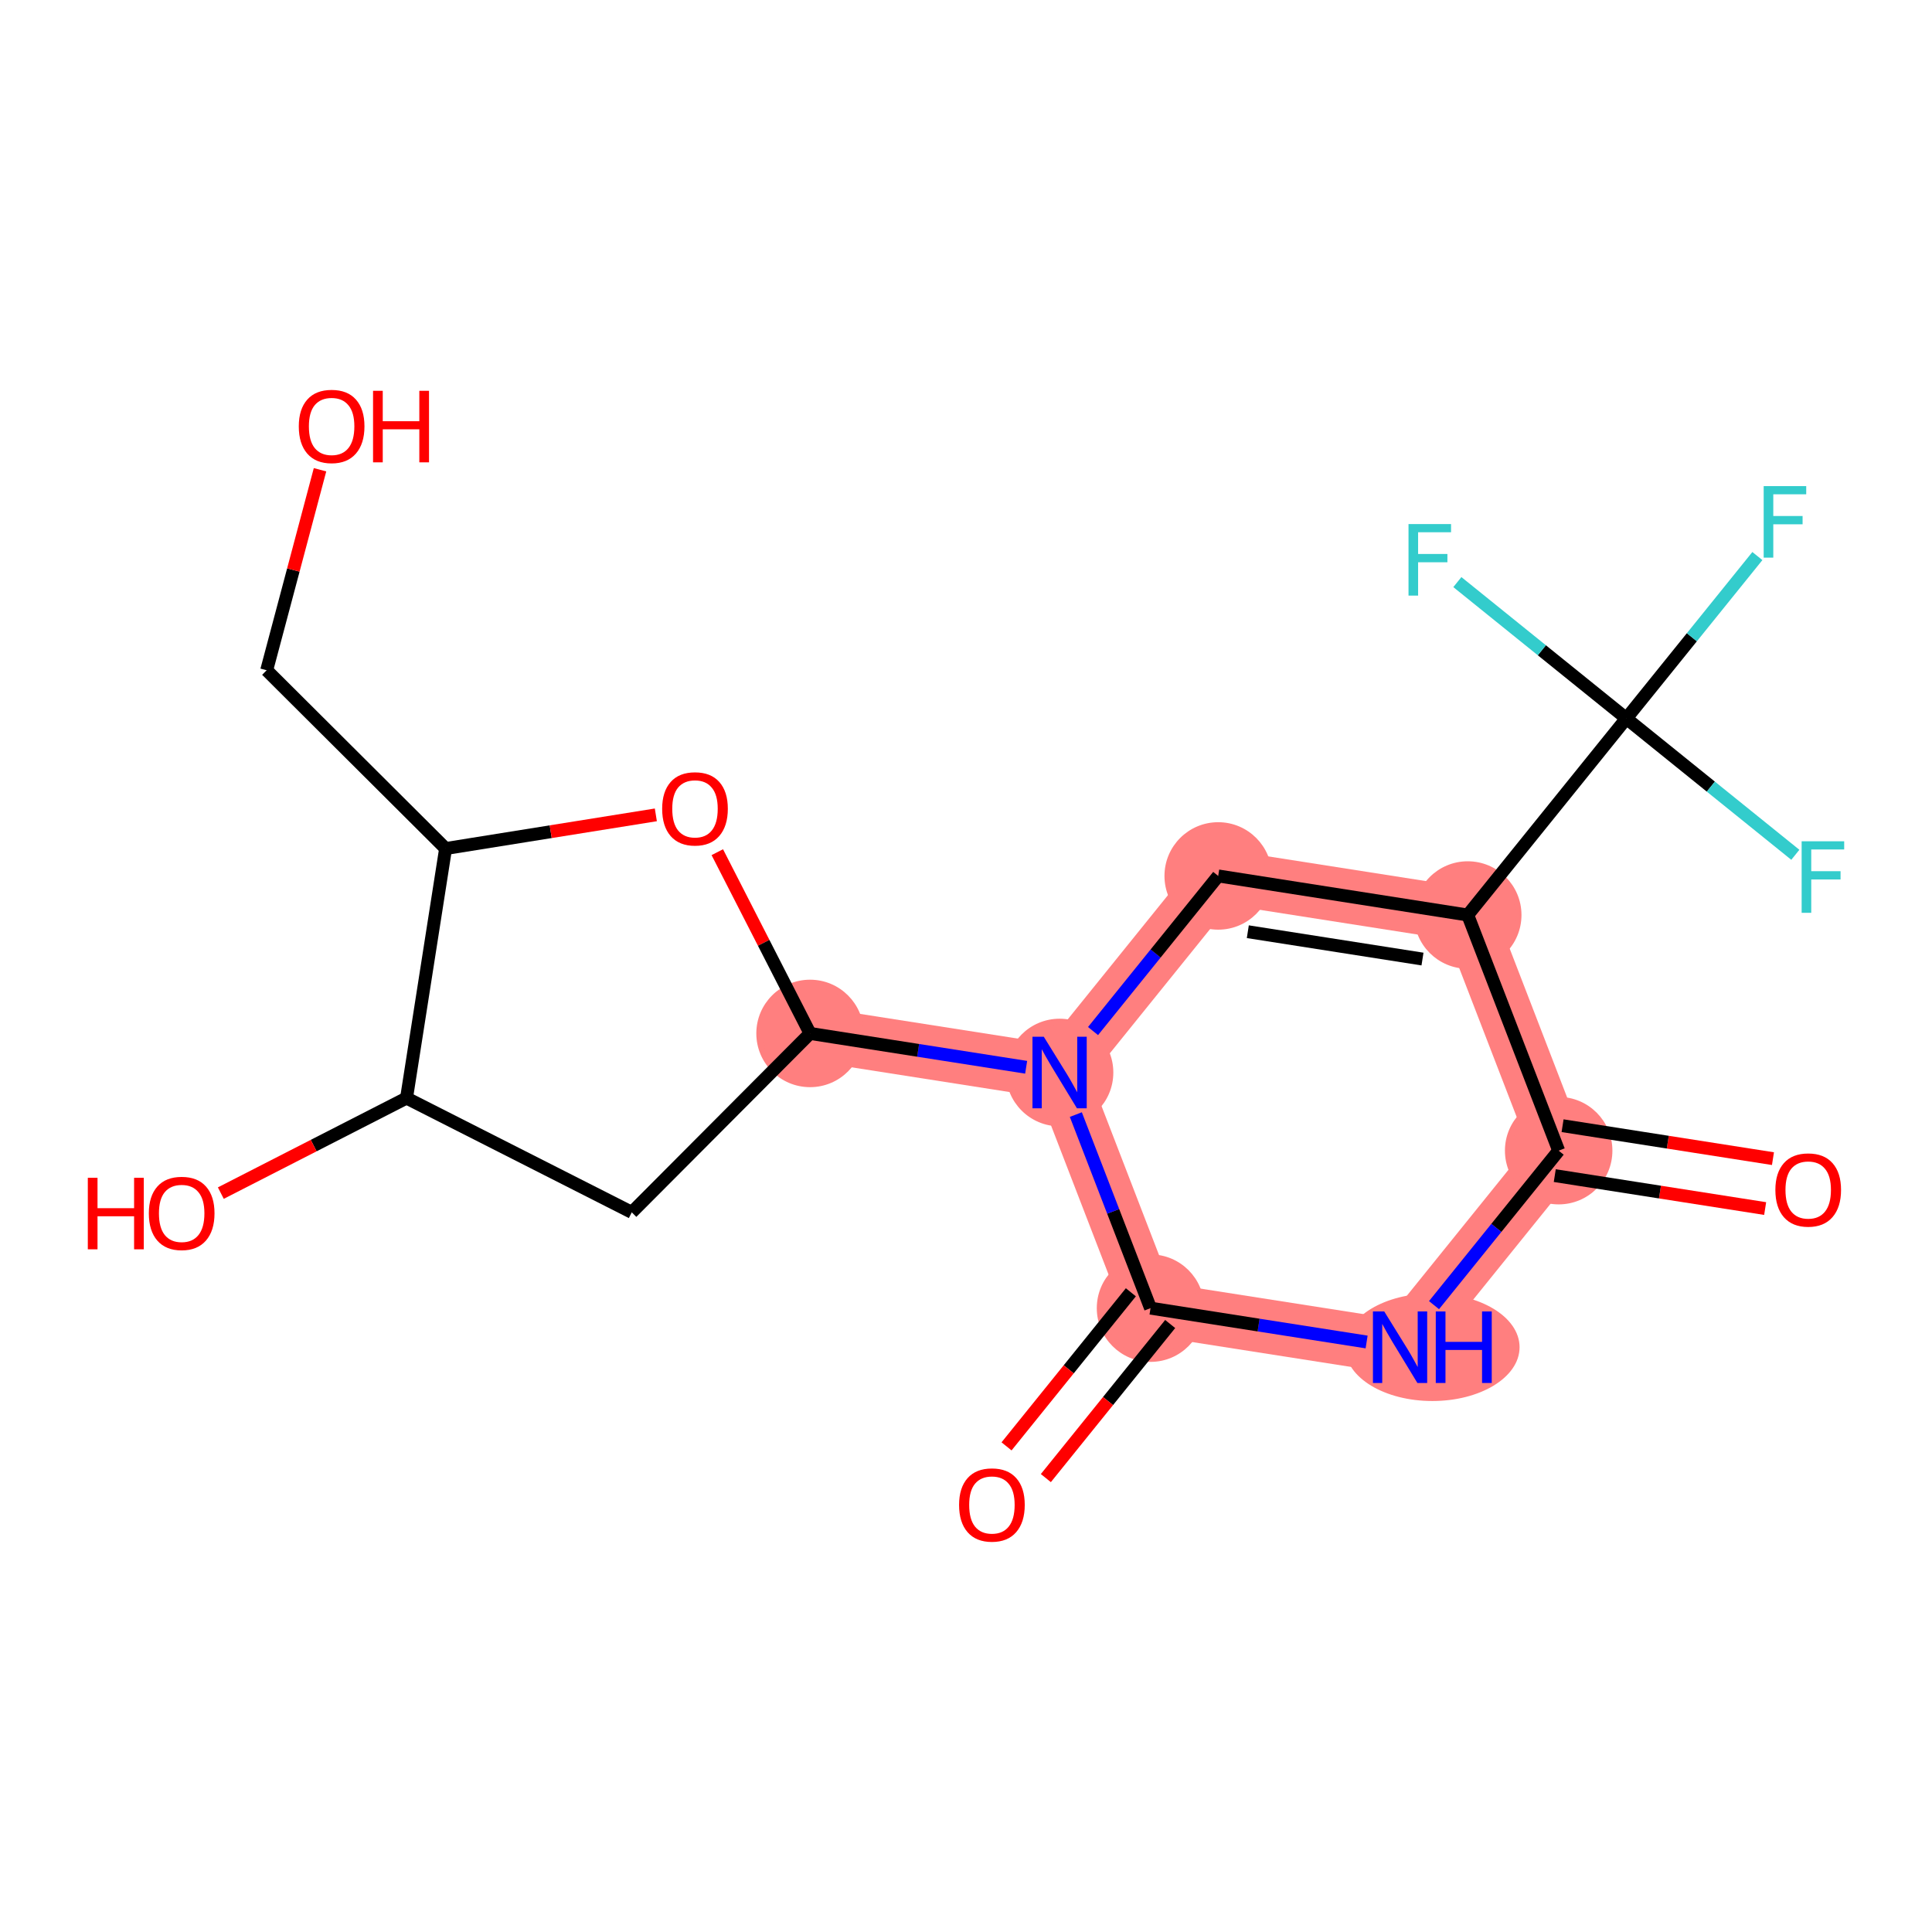 <?xml version='1.0' encoding='iso-8859-1'?>
<svg version='1.1' baseProfile='full'
              xmlns='http://www.w3.org/2000/svg'
                      xmlns:rdkit='http://www.rdkit.org/xml'
                      xmlns:xlink='http://www.w3.org/1999/xlink'
                  xml:space='preserve'
width='300px' height='300px' viewBox='0 0 300 300'>
<!-- END OF HEADER -->
<rect style='opacity:1.0;fill:#FFFFFF;stroke:none' width='300' height='300' x='0' y='0'> </rect>
<rect style='opacity:1.0;fill:#FFFFFF;stroke:none' width='300' height='300' x='0' y='0'> </rect>
<path d='M 242.029,178.673 L 217.401,209.196' style='fill:none;fill-rule:evenodd;stroke:#FF7F7F;stroke-width:8.4px;stroke-linecap:butt;stroke-linejoin:miter;stroke-opacity:1' />
<path d='M 242.029,178.673 L 227.91,142.083' style='fill:none;fill-rule:evenodd;stroke:#FF7F7F;stroke-width:8.4px;stroke-linecap:butt;stroke-linejoin:miter;stroke-opacity:1' />
<path d='M 217.401,209.196 L 178.653,203.129' style='fill:none;fill-rule:evenodd;stroke:#FF7F7F;stroke-width:8.4px;stroke-linecap:butt;stroke-linejoin:miter;stroke-opacity:1' />
<path d='M 178.653,203.129 L 164.533,166.539' style='fill:none;fill-rule:evenodd;stroke:#FF7F7F;stroke-width:8.4px;stroke-linecap:butt;stroke-linejoin:miter;stroke-opacity:1' />
<path d='M 164.533,166.539 L 125.785,160.471' style='fill:none;fill-rule:evenodd;stroke:#FF7F7F;stroke-width:8.4px;stroke-linecap:butt;stroke-linejoin:miter;stroke-opacity:1' />
<path d='M 164.533,166.539 L 189.162,136.015' style='fill:none;fill-rule:evenodd;stroke:#FF7F7F;stroke-width:8.4px;stroke-linecap:butt;stroke-linejoin:miter;stroke-opacity:1' />
<path d='M 189.162,136.015 L 227.91,142.083' style='fill:none;fill-rule:evenodd;stroke:#FF7F7F;stroke-width:8.4px;stroke-linecap:butt;stroke-linejoin:miter;stroke-opacity:1' />
<ellipse cx='242.029' cy='178.673' rx='7.844' ry='7.844'  style='fill:#FF7F7F;fill-rule:evenodd;stroke:#FF7F7F;stroke-width:1.0px;stroke-linecap:butt;stroke-linejoin:miter;stroke-opacity:1' />
<ellipse cx='222.413' cy='209.196' rx='13.046' ry='7.854'  style='fill:#FF7F7F;fill-rule:evenodd;stroke:#FF7F7F;stroke-width:1.0px;stroke-linecap:butt;stroke-linejoin:miter;stroke-opacity:1' />
<ellipse cx='178.653' cy='203.129' rx='7.844' ry='7.844'  style='fill:#FF7F7F;fill-rule:evenodd;stroke:#FF7F7F;stroke-width:1.0px;stroke-linecap:butt;stroke-linejoin:miter;stroke-opacity:1' />
<ellipse cx='164.533' cy='166.539' rx='7.844' ry='7.854'  style='fill:#FF7F7F;fill-rule:evenodd;stroke:#FF7F7F;stroke-width:1.0px;stroke-linecap:butt;stroke-linejoin:miter;stroke-opacity:1' />
<ellipse cx='125.785' cy='160.471' rx='7.844' ry='7.844'  style='fill:#FF7F7F;fill-rule:evenodd;stroke:#FF7F7F;stroke-width:1.0px;stroke-linecap:butt;stroke-linejoin:miter;stroke-opacity:1' />
<ellipse cx='189.162' cy='136.015' rx='7.844' ry='7.844'  style='fill:#FF7F7F;fill-rule:evenodd;stroke:#FF7F7F;stroke-width:1.0px;stroke-linecap:butt;stroke-linejoin:miter;stroke-opacity:1' />
<ellipse cx='227.91' cy='142.083' rx='7.844' ry='7.844'  style='fill:#FF7F7F;fill-rule:evenodd;stroke:#FF7F7F;stroke-width:1.0px;stroke-linecap:butt;stroke-linejoin:miter;stroke-opacity:1' />
<path class='bond-0 atom-0 atom-1' d='M 275.305,179.914 L 258.971,177.356' style='fill:none;fill-rule:evenodd;stroke:#FF0000;stroke-width:2.0px;stroke-linecap:butt;stroke-linejoin:miter;stroke-opacity:1' />
<path class='bond-0 atom-0 atom-1' d='M 258.971,177.356 L 242.636,174.798' style='fill:none;fill-rule:evenodd;stroke:#000000;stroke-width:2.0px;stroke-linecap:butt;stroke-linejoin:miter;stroke-opacity:1' />
<path class='bond-0 atom-0 atom-1' d='M 274.092,187.663 L 257.757,185.105' style='fill:none;fill-rule:evenodd;stroke:#FF0000;stroke-width:2.0px;stroke-linecap:butt;stroke-linejoin:miter;stroke-opacity:1' />
<path class='bond-0 atom-0 atom-1' d='M 257.757,185.105 L 241.423,182.548' style='fill:none;fill-rule:evenodd;stroke:#000000;stroke-width:2.0px;stroke-linecap:butt;stroke-linejoin:miter;stroke-opacity:1' />
<path class='bond-1 atom-1 atom-2' d='M 242.029,178.673 L 232.351,190.668' style='fill:none;fill-rule:evenodd;stroke:#000000;stroke-width:2.0px;stroke-linecap:butt;stroke-linejoin:miter;stroke-opacity:1' />
<path class='bond-1 atom-1 atom-2' d='M 232.351,190.668 L 222.673,202.662' style='fill:none;fill-rule:evenodd;stroke:#0000FF;stroke-width:2.0px;stroke-linecap:butt;stroke-linejoin:miter;stroke-opacity:1' />
<path class='bond-19 atom-15 atom-1' d='M 227.91,142.083 L 242.029,178.673' style='fill:none;fill-rule:evenodd;stroke:#000000;stroke-width:2.0px;stroke-linecap:butt;stroke-linejoin:miter;stroke-opacity:1' />
<path class='bond-2 atom-2 atom-3' d='M 212.208,208.383 L 195.431,205.756' style='fill:none;fill-rule:evenodd;stroke:#0000FF;stroke-width:2.0px;stroke-linecap:butt;stroke-linejoin:miter;stroke-opacity:1' />
<path class='bond-2 atom-2 atom-3' d='M 195.431,205.756 L 178.653,203.129' style='fill:none;fill-rule:evenodd;stroke:#000000;stroke-width:2.0px;stroke-linecap:butt;stroke-linejoin:miter;stroke-opacity:1' />
<path class='bond-3 atom-3 atom-4' d='M 175.601,200.666 L 165.948,212.629' style='fill:none;fill-rule:evenodd;stroke:#000000;stroke-width:2.0px;stroke-linecap:butt;stroke-linejoin:miter;stroke-opacity:1' />
<path class='bond-3 atom-3 atom-4' d='M 165.948,212.629 L 156.295,224.592' style='fill:none;fill-rule:evenodd;stroke:#FF0000;stroke-width:2.0px;stroke-linecap:butt;stroke-linejoin:miter;stroke-opacity:1' />
<path class='bond-3 atom-3 atom-4' d='M 181.705,205.592 L 172.053,217.555' style='fill:none;fill-rule:evenodd;stroke:#000000;stroke-width:2.0px;stroke-linecap:butt;stroke-linejoin:miter;stroke-opacity:1' />
<path class='bond-3 atom-3 atom-4' d='M 172.053,217.555 L 162.4,229.518' style='fill:none;fill-rule:evenodd;stroke:#FF0000;stroke-width:2.0px;stroke-linecap:butt;stroke-linejoin:miter;stroke-opacity:1' />
<path class='bond-4 atom-3 atom-5' d='M 178.653,203.129 L 172.854,188.101' style='fill:none;fill-rule:evenodd;stroke:#000000;stroke-width:2.0px;stroke-linecap:butt;stroke-linejoin:miter;stroke-opacity:1' />
<path class='bond-4 atom-3 atom-5' d='M 172.854,188.101 L 167.055,173.073' style='fill:none;fill-rule:evenodd;stroke:#0000FF;stroke-width:2.0px;stroke-linecap:butt;stroke-linejoin:miter;stroke-opacity:1' />
<path class='bond-5 atom-5 atom-6' d='M 159.341,165.725 L 142.563,163.098' style='fill:none;fill-rule:evenodd;stroke:#0000FF;stroke-width:2.0px;stroke-linecap:butt;stroke-linejoin:miter;stroke-opacity:1' />
<path class='bond-5 atom-5 atom-6' d='M 142.563,163.098 L 125.785,160.471' style='fill:none;fill-rule:evenodd;stroke:#000000;stroke-width:2.0px;stroke-linecap:butt;stroke-linejoin:miter;stroke-opacity:1' />
<path class='bond-13 atom-5 atom-14' d='M 169.726,160.103 L 179.444,148.059' style='fill:none;fill-rule:evenodd;stroke:#0000FF;stroke-width:2.0px;stroke-linecap:butt;stroke-linejoin:miter;stroke-opacity:1' />
<path class='bond-13 atom-5 atom-14' d='M 179.444,148.059 L 189.162,136.015' style='fill:none;fill-rule:evenodd;stroke:#000000;stroke-width:2.0px;stroke-linecap:butt;stroke-linejoin:miter;stroke-opacity:1' />
<path class='bond-6 atom-6 atom-7' d='M 125.785,160.471 L 98.101,188.253' style='fill:none;fill-rule:evenodd;stroke:#000000;stroke-width:2.0px;stroke-linecap:butt;stroke-linejoin:miter;stroke-opacity:1' />
<path class='bond-20 atom-13 atom-6' d='M 111.382,132.327 L 118.584,146.399' style='fill:none;fill-rule:evenodd;stroke:#FF0000;stroke-width:2.0px;stroke-linecap:butt;stroke-linejoin:miter;stroke-opacity:1' />
<path class='bond-20 atom-13 atom-6' d='M 118.584,146.399 L 125.785,160.471' style='fill:none;fill-rule:evenodd;stroke:#000000;stroke-width:2.0px;stroke-linecap:butt;stroke-linejoin:miter;stroke-opacity:1' />
<path class='bond-7 atom-7 atom-8' d='M 98.101,188.253 L 63.125,170.509' style='fill:none;fill-rule:evenodd;stroke:#000000;stroke-width:2.0px;stroke-linecap:butt;stroke-linejoin:miter;stroke-opacity:1' />
<path class='bond-8 atom-8 atom-9' d='M 63.125,170.509 L 48.707,177.887' style='fill:none;fill-rule:evenodd;stroke:#000000;stroke-width:2.0px;stroke-linecap:butt;stroke-linejoin:miter;stroke-opacity:1' />
<path class='bond-8 atom-8 atom-9' d='M 48.707,177.887 L 34.29,185.265' style='fill:none;fill-rule:evenodd;stroke:#FF0000;stroke-width:2.0px;stroke-linecap:butt;stroke-linejoin:miter;stroke-opacity:1' />
<path class='bond-9 atom-8 atom-10' d='M 63.125,170.509 L 69.192,131.761' style='fill:none;fill-rule:evenodd;stroke:#000000;stroke-width:2.0px;stroke-linecap:butt;stroke-linejoin:miter;stroke-opacity:1' />
<path class='bond-10 atom-10 atom-11' d='M 69.192,131.761 L 41.41,104.077' style='fill:none;fill-rule:evenodd;stroke:#000000;stroke-width:2.0px;stroke-linecap:butt;stroke-linejoin:miter;stroke-opacity:1' />
<path class='bond-12 atom-10 atom-13' d='M 69.192,131.761 L 85.516,129.146' style='fill:none;fill-rule:evenodd;stroke:#000000;stroke-width:2.0px;stroke-linecap:butt;stroke-linejoin:miter;stroke-opacity:1' />
<path class='bond-12 atom-10 atom-13' d='M 85.516,129.146 L 101.839,126.531' style='fill:none;fill-rule:evenodd;stroke:#FF0000;stroke-width:2.0px;stroke-linecap:butt;stroke-linejoin:miter;stroke-opacity:1' />
<path class='bond-11 atom-11 atom-12' d='M 41.41,104.077 L 45.552,88.511' style='fill:none;fill-rule:evenodd;stroke:#000000;stroke-width:2.0px;stroke-linecap:butt;stroke-linejoin:miter;stroke-opacity:1' />
<path class='bond-11 atom-11 atom-12' d='M 45.552,88.511 L 49.693,72.945' style='fill:none;fill-rule:evenodd;stroke:#FF0000;stroke-width:2.0px;stroke-linecap:butt;stroke-linejoin:miter;stroke-opacity:1' />
<path class='bond-14 atom-14 atom-15' d='M 189.162,136.015 L 227.91,142.083' style='fill:none;fill-rule:evenodd;stroke:#000000;stroke-width:2.0px;stroke-linecap:butt;stroke-linejoin:miter;stroke-opacity:1' />
<path class='bond-14 atom-14 atom-15' d='M 193.76,144.675 L 220.884,148.922' style='fill:none;fill-rule:evenodd;stroke:#000000;stroke-width:2.0px;stroke-linecap:butt;stroke-linejoin:miter;stroke-opacity:1' />
<path class='bond-15 atom-15 atom-16' d='M 227.91,142.083 L 252.538,111.559' style='fill:none;fill-rule:evenodd;stroke:#000000;stroke-width:2.0px;stroke-linecap:butt;stroke-linejoin:miter;stroke-opacity:1' />
<path class='bond-16 atom-16 atom-17' d='M 252.538,111.559 L 262.711,98.952' style='fill:none;fill-rule:evenodd;stroke:#000000;stroke-width:2.0px;stroke-linecap:butt;stroke-linejoin:miter;stroke-opacity:1' />
<path class='bond-16 atom-16 atom-17' d='M 262.711,98.952 L 272.884,86.344' style='fill:none;fill-rule:evenodd;stroke:#33CCCC;stroke-width:2.0px;stroke-linecap:butt;stroke-linejoin:miter;stroke-opacity:1' />
<path class='bond-17 atom-16 atom-18' d='M 252.538,111.559 L 265.658,122.146' style='fill:none;fill-rule:evenodd;stroke:#000000;stroke-width:2.0px;stroke-linecap:butt;stroke-linejoin:miter;stroke-opacity:1' />
<path class='bond-17 atom-16 atom-18' d='M 265.658,122.146 L 278.778,132.732' style='fill:none;fill-rule:evenodd;stroke:#33CCCC;stroke-width:2.0px;stroke-linecap:butt;stroke-linejoin:miter;stroke-opacity:1' />
<path class='bond-18 atom-16 atom-19' d='M 252.538,111.559 L 239.418,100.973' style='fill:none;fill-rule:evenodd;stroke:#000000;stroke-width:2.0px;stroke-linecap:butt;stroke-linejoin:miter;stroke-opacity:1' />
<path class='bond-18 atom-16 atom-19' d='M 239.418,100.973 L 226.298,90.387' style='fill:none;fill-rule:evenodd;stroke:#33CCCC;stroke-width:2.0px;stroke-linecap:butt;stroke-linejoin:miter;stroke-opacity:1' />
<path  class='atom-0' d='M 275.679 184.772
Q 275.679 182.105, 276.997 180.614
Q 278.314 179.124, 280.777 179.124
Q 283.24 179.124, 284.558 180.614
Q 285.876 182.105, 285.876 184.772
Q 285.876 187.47, 284.543 189.007
Q 283.209 190.529, 280.777 190.529
Q 278.33 190.529, 276.997 189.007
Q 275.679 187.486, 275.679 184.772
M 280.777 189.274
Q 282.472 189.274, 283.382 188.145
Q 284.307 186.999, 284.307 184.772
Q 284.307 182.591, 283.382 181.493
Q 282.472 180.379, 280.777 180.379
Q 279.083 180.379, 278.158 181.477
Q 277.248 182.575, 277.248 184.772
Q 277.248 187.015, 278.158 188.145
Q 279.083 189.274, 280.777 189.274
' fill='#FF0000'/>
<path  class='atom-2' d='M 214.946 203.643
L 218.585 209.526
Q 218.946 210.106, 219.527 211.157
Q 220.107 212.208, 220.139 212.271
L 220.139 203.643
L 221.613 203.643
L 221.613 214.75
L 220.092 214.75
L 216.185 208.318
Q 215.73 207.565, 215.244 206.702
Q 214.773 205.839, 214.632 205.572
L 214.632 214.75
L 213.189 214.75
L 213.189 203.643
L 214.946 203.643
' fill='#0000FF'/>
<path  class='atom-2' d='M 222.947 203.643
L 224.453 203.643
L 224.453 208.365
L 230.132 208.365
L 230.132 203.643
L 231.638 203.643
L 231.638 214.75
L 230.132 214.75
L 230.132 209.62
L 224.453 209.62
L 224.453 214.75
L 222.947 214.75
L 222.947 203.643
' fill='#0000FF'/>
<path  class='atom-4' d='M 148.926 233.684
Q 148.926 231.017, 150.244 229.526
Q 151.562 228.036, 154.025 228.036
Q 156.488 228.036, 157.805 229.526
Q 159.123 231.017, 159.123 233.684
Q 159.123 236.382, 157.79 237.919
Q 156.456 239.441, 154.025 239.441
Q 151.577 239.441, 150.244 237.919
Q 148.926 236.398, 148.926 233.684
M 154.025 238.186
Q 155.719 238.186, 156.629 237.056
Q 157.554 235.911, 157.554 233.684
Q 157.554 231.503, 156.629 230.405
Q 155.719 229.291, 154.025 229.291
Q 152.33 229.291, 151.405 230.389
Q 150.495 231.487, 150.495 233.684
Q 150.495 235.927, 151.405 237.056
Q 152.33 238.186, 154.025 238.186
' fill='#FF0000'/>
<path  class='atom-5' d='M 162.078 160.985
L 165.718 166.868
Q 166.079 167.448, 166.659 168.5
Q 167.24 169.551, 167.271 169.613
L 167.271 160.985
L 168.746 160.985
L 168.746 172.092
L 167.224 172.092
L 163.318 165.66
Q 162.863 164.907, 162.376 164.044
Q 161.906 163.181, 161.764 162.915
L 161.764 172.092
L 160.321 172.092
L 160.321 160.985
L 162.078 160.985
' fill='#0000FF'/>
<path  class='atom-9' d='M 13.636 182.885
L 15.142 182.885
L 15.142 187.607
L 20.822 187.607
L 20.822 182.885
L 22.328 182.885
L 22.328 193.992
L 20.822 193.992
L 20.822 188.862
L 15.142 188.862
L 15.142 193.992
L 13.636 193.992
L 13.636 182.885
' fill='#FF0000'/>
<path  class='atom-9' d='M 23.112 188.407
Q 23.112 185.74, 24.43 184.25
Q 25.747 182.76, 28.211 182.76
Q 30.674 182.76, 31.991 184.25
Q 33.309 185.74, 33.309 188.407
Q 33.309 191.106, 31.976 192.643
Q 30.642 194.165, 28.211 194.165
Q 25.763 194.165, 24.43 192.643
Q 23.112 191.121, 23.112 188.407
M 28.211 192.91
Q 29.905 192.91, 30.815 191.78
Q 31.74 190.635, 31.74 188.407
Q 31.74 186.227, 30.815 185.129
Q 29.905 184.015, 28.211 184.015
Q 26.516 184.015, 25.591 185.113
Q 24.681 186.211, 24.681 188.407
Q 24.681 190.651, 25.591 191.78
Q 26.516 192.91, 28.211 192.91
' fill='#FF0000'/>
<path  class='atom-12' d='M 46.396 66.207
Q 46.396 63.54, 47.714 62.049
Q 49.032 60.559, 51.495 60.559
Q 53.958 60.559, 55.275 62.049
Q 56.593 63.54, 56.593 66.207
Q 56.593 68.905, 55.26 70.442
Q 53.926 71.964, 51.495 71.964
Q 49.047 71.964, 47.714 70.442
Q 46.396 68.921, 46.396 66.207
M 51.495 70.709
Q 53.189 70.709, 54.099 69.58
Q 55.024 68.434, 55.024 66.207
Q 55.024 64.026, 54.099 62.928
Q 53.189 61.814, 51.495 61.814
Q 49.8 61.814, 48.875 62.912
Q 47.965 64.01, 47.965 66.207
Q 47.965 68.45, 48.875 69.58
Q 49.8 70.709, 51.495 70.709
' fill='#FF0000'/>
<path  class='atom-12' d='M 57.927 60.684
L 59.433 60.684
L 59.433 65.407
L 65.112 65.407
L 65.112 60.684
L 66.618 60.684
L 66.618 71.792
L 65.112 71.792
L 65.112 66.662
L 59.433 66.662
L 59.433 71.792
L 57.927 71.792
L 57.927 60.684
' fill='#FF0000'/>
<path  class='atom-13' d='M 102.82 125.589
Q 102.82 122.922, 104.137 121.431
Q 105.455 119.941, 107.918 119.941
Q 110.381 119.941, 111.699 121.431
Q 113.017 122.922, 113.017 125.589
Q 113.017 128.287, 111.683 129.824
Q 110.35 131.346, 107.918 131.346
Q 105.471 131.346, 104.137 129.824
Q 102.82 128.303, 102.82 125.589
M 107.918 130.091
Q 109.613 130.091, 110.522 128.962
Q 111.448 127.816, 111.448 125.589
Q 111.448 123.408, 110.522 122.31
Q 109.613 121.196, 107.918 121.196
Q 106.224 121.196, 105.298 122.294
Q 104.388 123.392, 104.388 125.589
Q 104.388 127.832, 105.298 128.962
Q 106.224 130.091, 107.918 130.091
' fill='#FF0000'/>
<path  class='atom-17' d='M 273.864 75.483
L 280.469 75.483
L 280.469 76.753
L 275.355 76.753
L 275.355 80.126
L 279.904 80.126
L 279.904 81.413
L 275.355 81.413
L 275.355 86.59
L 273.864 86.59
L 273.864 75.483
' fill='#33CCCC'/>
<path  class='atom-18' d='M 279.759 130.634
L 286.364 130.634
L 286.364 131.905
L 281.249 131.905
L 281.249 135.278
L 285.799 135.278
L 285.799 136.564
L 281.249 136.564
L 281.249 141.741
L 279.759 141.741
L 279.759 130.634
' fill='#33CCCC'/>
<path  class='atom-19' d='M 218.713 81.377
L 225.317 81.377
L 225.317 82.648
L 220.203 82.648
L 220.203 86.021
L 224.753 86.021
L 224.753 87.308
L 220.203 87.308
L 220.203 92.485
L 218.713 92.485
L 218.713 81.377
' fill='#33CCCC'/>
</svg>
